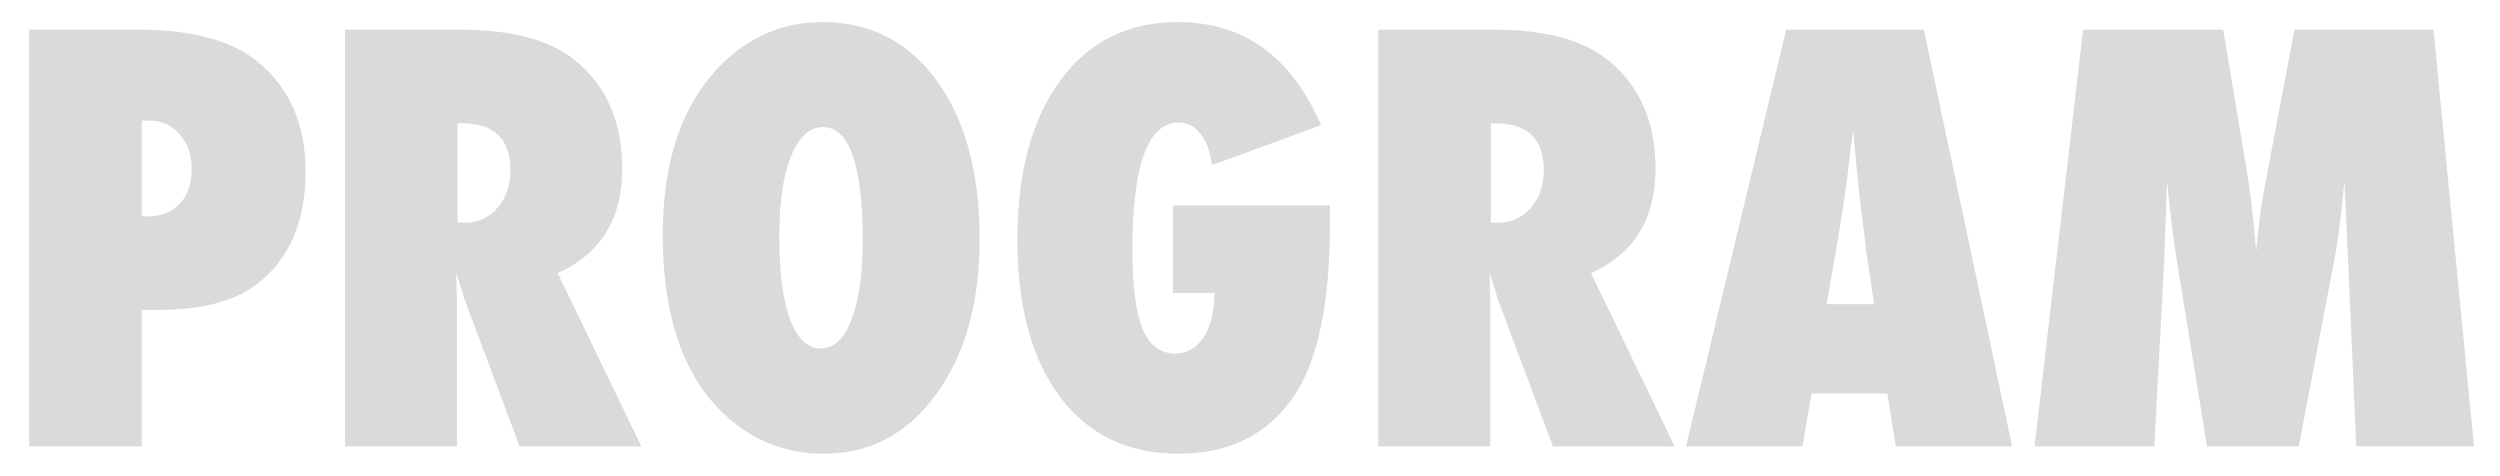 <?xml version="1.0" encoding="UTF-8"?> <svg xmlns="http://www.w3.org/2000/svg" width="84" height="16" viewBox="0 0 84 16" fill="none"><path d="M4.762 15H0.979V0.996H4.644C6.47 0.996 7.824 1.368 8.707 2.112C9.747 2.989 10.267 4.207 10.267 5.767C10.267 7.466 9.714 8.733 8.607 9.567C7.851 10.13 6.766 10.411 5.351 10.411H4.762V15ZM4.762 7.263L4.934 7.273C5.394 7.273 5.759 7.133 6.031 6.855C6.304 6.571 6.44 6.184 6.44 5.694C6.44 5.211 6.307 4.818 6.041 4.515C5.774 4.207 5.436 4.053 5.025 4.053H4.762V7.263Z" fill="#DADADA"></path><path d="M21.55 15H17.459L15.591 10.012C15.573 9.927 15.54 9.815 15.491 9.676C15.449 9.537 15.395 9.371 15.328 9.177L15.355 10.102V15H11.591V0.996H15.464C17.169 0.996 18.445 1.332 19.292 2.003C20.368 2.862 20.906 4.083 20.906 5.667C20.906 7.36 20.183 8.53 18.738 9.177L21.55 15ZM15.373 7.481H15.627C16.063 7.481 16.426 7.315 16.716 6.982C17.006 6.65 17.151 6.226 17.151 5.713C17.151 4.666 16.604 4.143 15.509 4.143H15.373V7.481Z" fill="#DADADA"></path><path d="M32.915 8.043C32.915 10.178 32.428 11.913 31.454 13.25C30.487 14.58 29.226 15.245 27.672 15.245C26.294 15.245 25.111 14.734 24.126 13.712C22.886 12.418 22.267 10.477 22.267 7.889C22.267 5.41 22.914 3.515 24.207 2.202C25.169 1.229 26.309 0.742 27.627 0.742C29.241 0.742 30.526 1.401 31.482 2.719C32.437 4.038 32.915 5.812 32.915 8.043ZM28.987 8.071C28.987 5.537 28.54 4.27 27.645 4.27C27.198 4.27 26.841 4.603 26.575 5.268C26.315 5.885 26.185 6.792 26.185 7.989C26.185 9.168 26.306 10.084 26.548 10.737C26.796 11.384 27.137 11.708 27.573 11.708C28.02 11.708 28.365 11.387 28.607 10.746C28.86 10.105 28.987 9.213 28.987 8.071Z" fill="#DADADA"></path><path d="M39.409 6.901H44.687V7.481C44.687 10.178 44.285 12.119 43.481 13.304C42.604 14.598 41.307 15.245 39.59 15.245C37.903 15.245 36.579 14.61 35.617 13.34C34.662 12.058 34.184 10.299 34.184 8.062C34.184 5.794 34.665 4.007 35.627 2.701C36.588 1.395 37.903 0.742 39.572 0.742C41.785 0.742 43.39 1.897 44.388 4.207L40.724 5.549C40.669 5.108 40.542 4.76 40.343 4.506C40.149 4.246 39.904 4.116 39.608 4.116C38.568 4.116 38.048 5.546 38.048 8.406C38.048 9.622 38.163 10.504 38.393 11.055C38.623 11.605 38.989 11.88 39.49 11.88C39.69 11.88 39.871 11.832 40.035 11.735C40.198 11.638 40.334 11.502 40.443 11.327C40.558 11.151 40.645 10.94 40.706 10.692C40.772 10.438 40.806 10.157 40.806 9.848H39.409V6.901Z" fill="#DADADA"></path><path d="M56.27 15H52.179L50.311 10.012C50.293 9.927 50.259 9.815 50.211 9.676C50.169 9.537 50.114 9.371 50.048 9.177L50.075 10.102V15H46.311V0.996H50.184C51.889 0.996 53.165 1.332 54.011 2.003C55.088 2.862 55.626 4.083 55.626 5.667C55.626 7.36 54.903 8.53 53.458 9.177L56.27 15ZM50.093 7.481H50.347C50.782 7.481 51.145 7.315 51.435 6.982C51.726 6.65 51.871 6.226 51.871 5.713C51.871 4.666 51.324 4.143 50.229 4.143H50.093V7.481Z" fill="#DADADA"></path><path d="M67.607 15H63.698L63.417 13.222H60.868L60.56 15H56.651L60.016 0.996H64.641L67.607 15ZM62.972 10.22L62.727 8.588C62.721 8.582 62.709 8.5 62.691 8.343C62.679 8.21 62.616 7.684 62.501 6.765C62.489 6.662 62.474 6.523 62.455 6.347C62.437 6.166 62.413 5.939 62.383 5.667L62.265 4.343C62.253 4.47 62.235 4.612 62.211 4.769C62.192 4.926 62.171 5.099 62.147 5.286C62.105 5.661 62.074 5.921 62.056 6.066C62.038 6.211 62.026 6.299 62.02 6.329L61.757 8.025L61.376 10.22H62.972Z" fill="#DADADA"></path><path d="M83.126 15H79.171L78.89 8.615L78.772 6.066C78.73 6.556 78.681 7.025 78.627 7.472C78.573 7.913 78.506 8.343 78.427 8.76L77.239 15H74.156L73.14 8.751C73.079 8.388 72.998 7.765 72.895 6.883C72.883 6.75 72.856 6.477 72.813 6.066L72.722 8.651L72.387 15H68.36L69.993 0.996H74.7L75.489 5.713C75.555 6.099 75.613 6.52 75.661 6.973C75.716 7.427 75.764 7.92 75.806 8.452C75.885 7.563 75.994 6.768 76.133 6.066L77.094 0.996H81.765L83.126 15Z" fill="#DADADA"></path></svg> 
